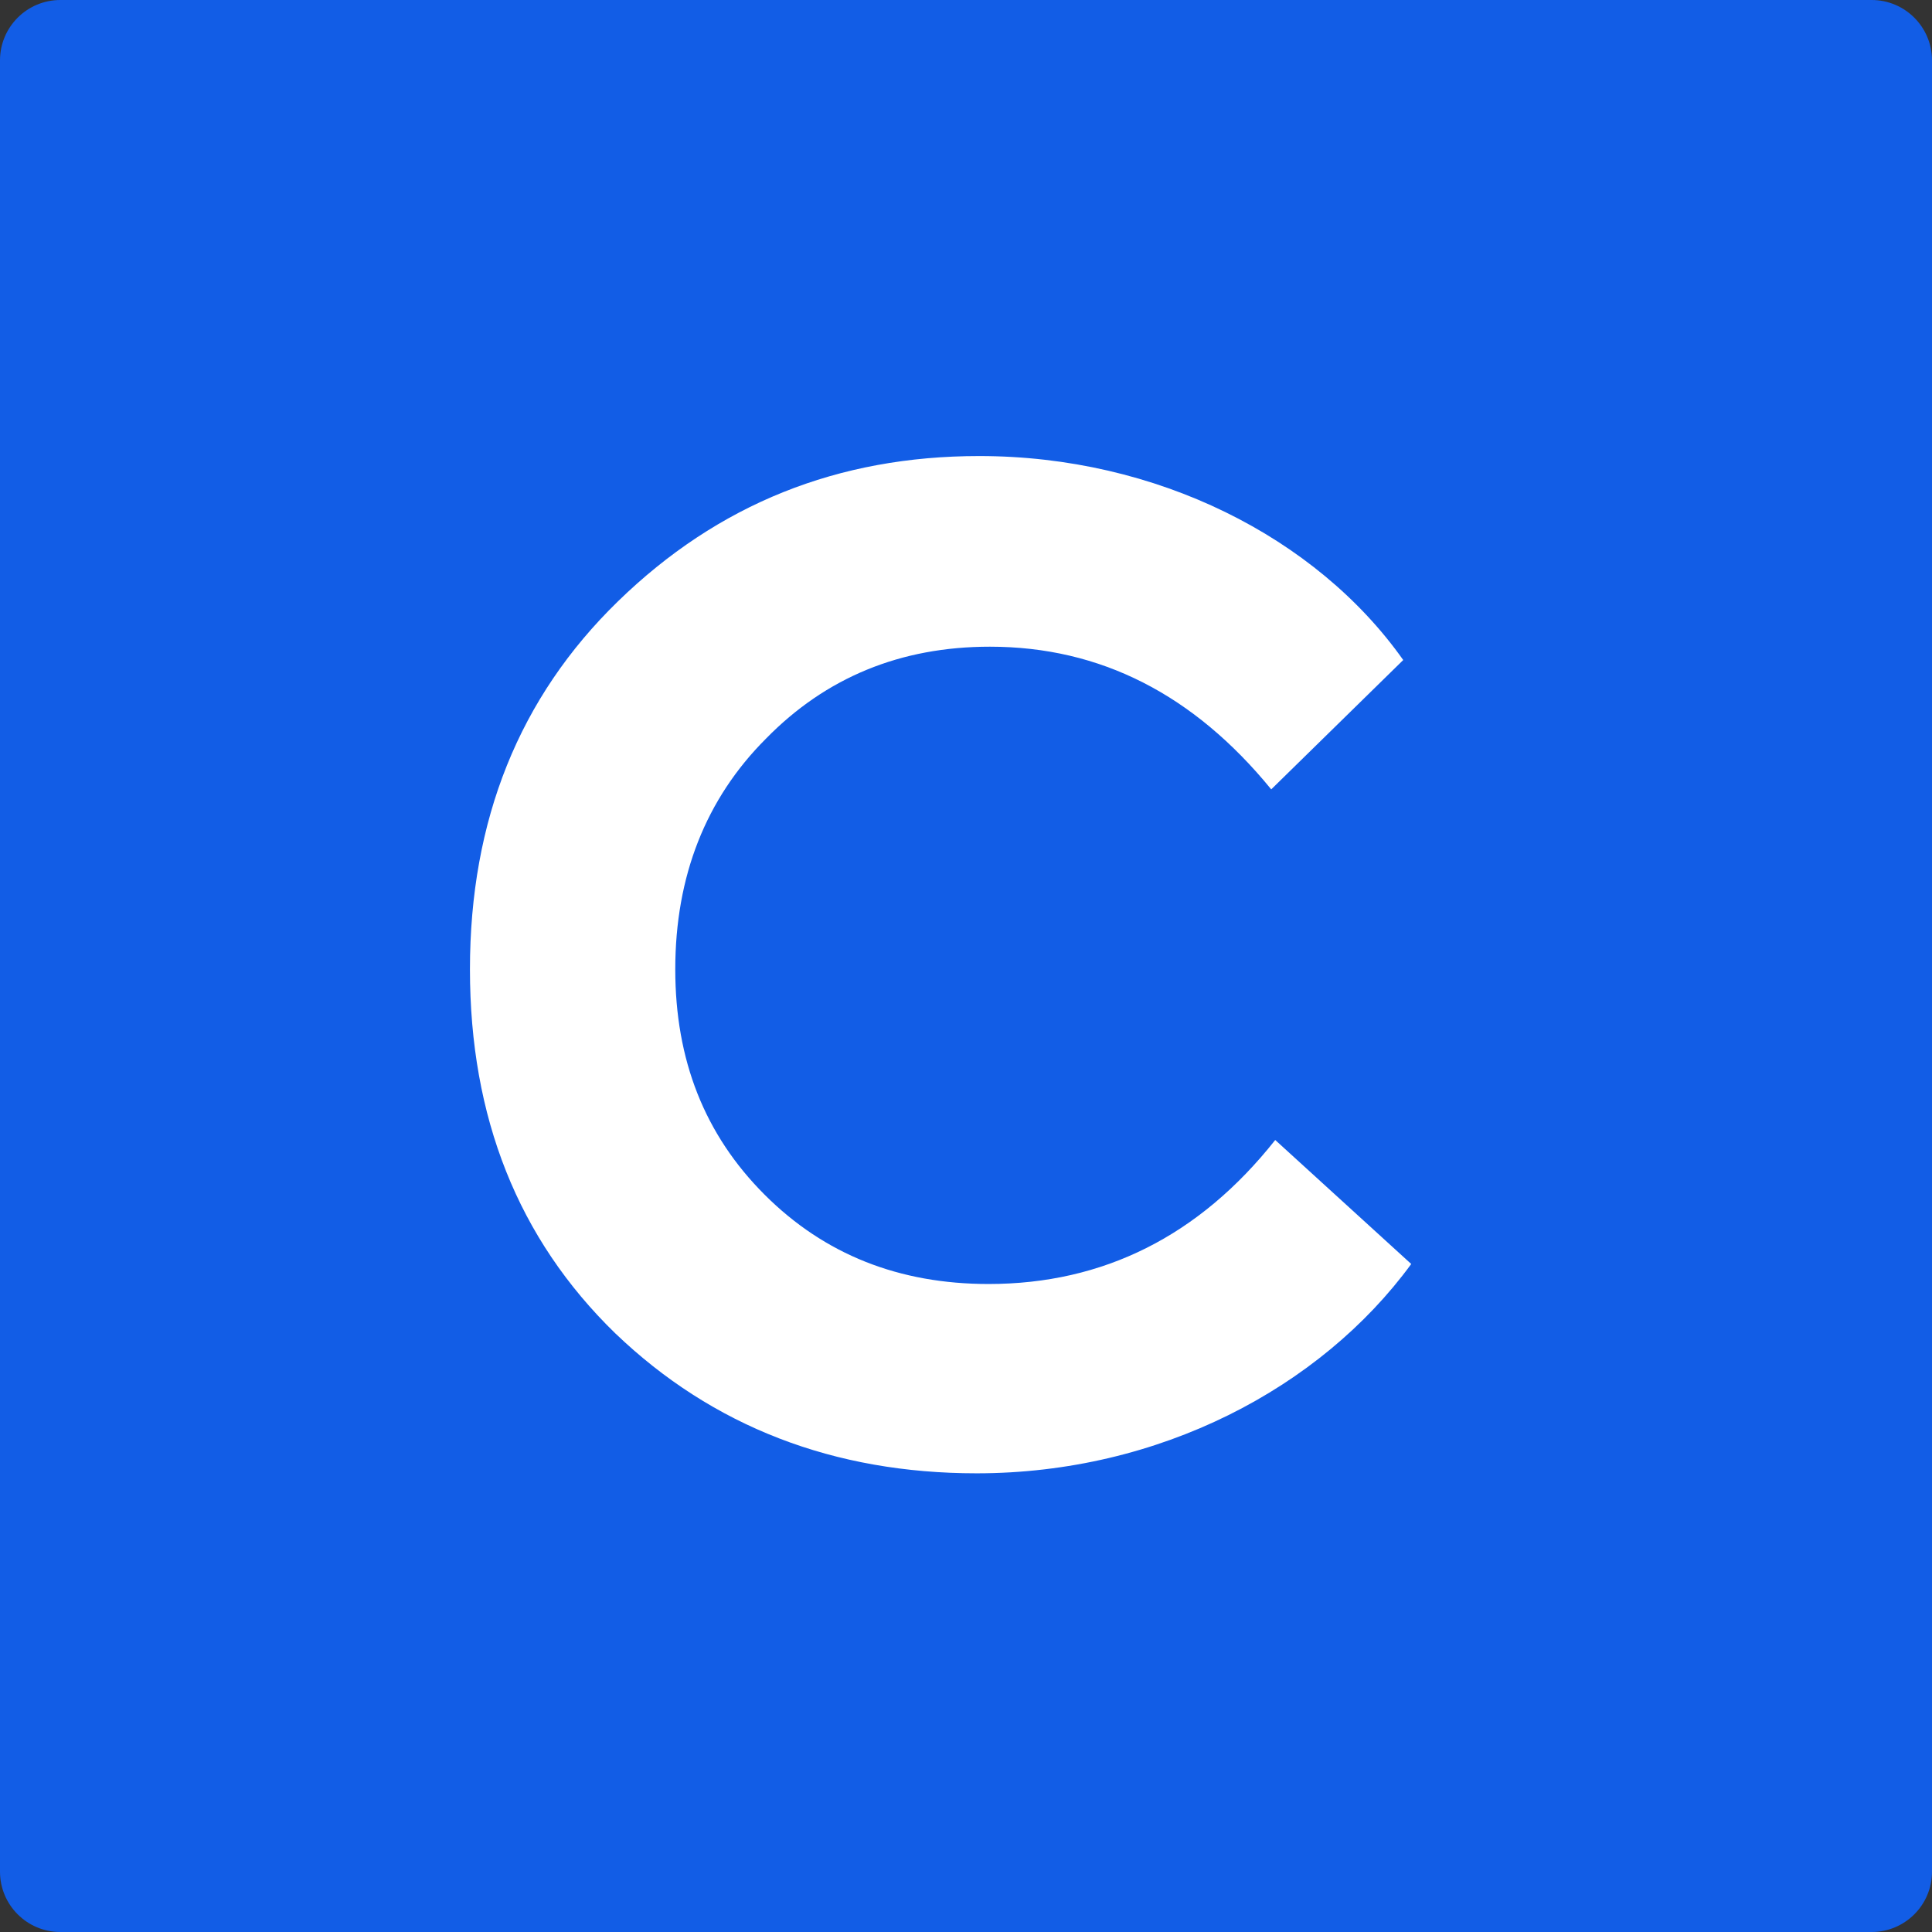 <svg xmlns="http://www.w3.org/2000/svg" width="296" height="296" viewBox="0 0 296 296">
    <rect x="0" y="0" width="296" height="296" fill="#333333" stroke="none"/>
    <g fill="none" fill-rule="evenodd">
        <g fill-rule="nonzero">
            <g>
                <g fill="#125DE6">
                    <path d="M286.75 296H9.25C4.14 296 0 291.86 0 286.75V9.25C0 4.142 4.14 0 9.25 0h277.5c5.108 0 9.25 4.142 9.25 9.25v277.5c0 5.11-4.142 9.25-9.25 9.25" transform="translate(-764 -40) translate(764 40)"/>
                </g>
                <path fill="#FFF" d="M94.265 204.28C79.354 189.776 72 171.187 72 148.512c0-22.877 7.557-41.67 22.674-56.377 15.32-14.911 33.703-22.265 55.355-22.265 27.17 0 51.68 12.46 64.958 31.252l-20.223 19.816c-11.847-14.504-26.146-21.858-43.101-21.858-13.685 0-25.125 4.699-34.316 14.095-9.192 9.193-13.89 21.038-13.89 35.337 0 13.891 4.494 25.33 13.685 34.523 9.193 9.19 20.633 13.686 34.317 13.686 17.568 0 32.275-7.356 43.917-22.061l20.837 18.996c-13.892 18.997-38.608 32.07-66.593 32.07-21.855 0-40.442-7.15-55.355-21.448" transform="translate(-764 -40) translate(764 40)"/>
            </g>
        </g>
    </g>
</svg>
